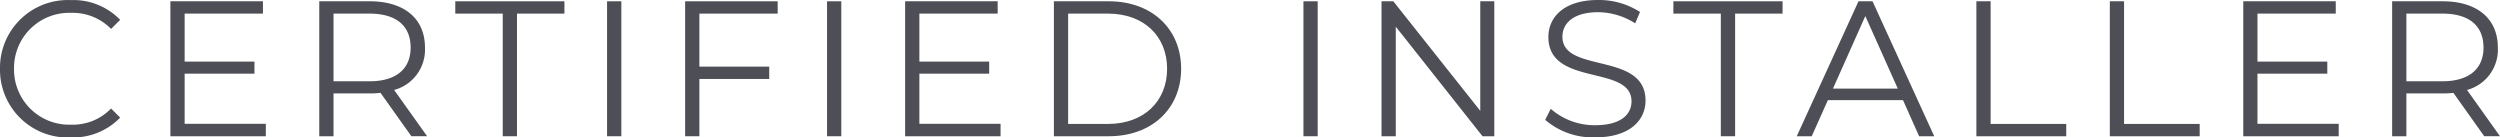 <svg xmlns="http://www.w3.org/2000/svg" width="196" height="10.773" viewBox="0 0 196 10.773"><defs><style>.a{fill:#4d4e56;}</style></defs><g transform="translate(0 0.01)"><path class="a" d="M0,5.382A5.315,5.315,0,0,1,5.55,0,5.111,5.111,0,0,1,9.421,1.545l-.714.714A4.191,4.191,0,0,0,5.576,1,4.325,4.325,0,0,0,1.1,5.382,4.325,4.325,0,0,0,5.576,9.766,4.167,4.167,0,0,0,8.708,8.5l.714.714a5.16,5.16,0,0,1-3.888,1.553A5.311,5.311,0,0,1,0,5.382Z" transform="translate(0 -0.002)"/><path class="a" d="M23.392,9.724v.966H15.91V.11h7.255v.966H17.027V4.837H22.5v.949H17.027v3.93h6.365Z" transform="translate(-2.551 -0.019)"/><path class="a" d="M37.031,10.69l-2.418-3.4a6.828,6.828,0,0,1-.848.042H30.927V10.69H29.81V.11h3.963c2.7,0,4.324,1.36,4.324,3.627a3.274,3.274,0,0,1-2.418,3.325l2.586,3.627H37.031Zm-.059-6.953c0-1.7-1.117-2.662-3.233-2.662H30.927V6.382H33.74C35.856,6.382,36.973,5.4,36.973,3.737Z" transform="translate(-4.779 -0.019)"/><path class="a" d="M46.23,1.076H42.51V.11h8.556v.966h-3.72V10.69H46.23V1.076Z" transform="translate(-6.815 -0.019)"/><path class="a" d="M56.68.11H57.8V10.69H56.68Z" transform="translate(-9.086 -0.019)"/><path class="a" d="M65.087,1.076V5.232h5.475V6.2H65.087V10.69H63.97V.11h7.255v.966Z" transform="translate(-10.255 -0.019)"/><path class="a" d="M77.22.11h1.117V10.69H77.22Z" transform="translate(-12.379 -0.019)"/><path class="a" d="M91.992,9.724v.966H84.51V.11h7.255v.966H85.627V4.837H91.1v.949H85.627v3.93h6.365Z" transform="translate(-13.548 -0.019)"/><path class="a" d="M98.4.11h4.308c3.384,0,5.668,2.175,5.668,5.29s-2.284,5.29-5.668,5.29H98.4Zm4.249,9.614c2.813,0,4.627-1.78,4.627-4.324s-1.814-4.324-4.627-4.324H99.517V9.724Z" transform="translate(-15.775 -0.019)"/><path class="a" d="M121.7.11h1.117V10.69H121.7Z" transform="translate(-19.51 -0.019)"/><path class="a" d="M137.832.11V10.69h-.924l-6.8-8.59v8.59H128.99V.11h.924l6.818,8.59V.11Z" transform="translate(-20.679 -0.019)"/><path class="a" d="M144.27,9.386l.437-.865A5.2,5.2,0,0,0,148.2,9.806c1.982,0,2.838-.831,2.838-1.873,0-2.905-6.516-1.117-6.516-5.038,0-1.553,1.209-2.905,3.9-2.905a5.939,5.939,0,0,1,3.283.94l-.378.89a5.459,5.459,0,0,0-2.905-.873c-1.931,0-2.8.865-2.8,1.923,0,2.905,6.516,1.15,6.516,5,0,1.553-1.243,2.889-3.947,2.889A5.736,5.736,0,0,1,144.27,9.386Z" transform="translate(-23.128)"/><path class="a" d="M159.96,1.076h-3.72V.11H164.8v.966h-3.72V10.69H159.96Z" transform="translate(-25.047 -0.019)"/><path class="a" d="M176.09,7.86H170.2l-1.268,2.83H167.76L172.6.11h1.1l4.837,10.58h-1.184Zm-.411-.907-2.544-5.685L170.6,6.953Z" transform="translate(-26.894 -0.019)"/><path class="a" d="M184.53.11h1.117V9.724h5.928v.966H184.53Z" transform="translate(-29.582 -0.019)"/><path class="a" d="M196.99.11h1.117V9.724h5.928v.966H196.99Z" transform="translate(-31.58 -0.019)"/><path class="a" d="M216.932,9.724v.966H209.45V.11H216.7v.966h-6.138V4.837h5.475v.949h-5.475v3.93h6.365Z" transform="translate(-33.577 -0.019)"/><path class="a" d="M230.571,10.69l-2.418-3.4a6.828,6.828,0,0,1-.848.042h-2.838V10.69H223.35V.11h3.963c2.7,0,4.324,1.36,4.324,3.627a3.273,3.273,0,0,1-2.418,3.325l2.586,3.627h-1.234Zm-.059-6.953c0-1.7-1.117-2.662-3.233-2.662h-2.813V6.382h2.813C229.387,6.382,230.513,5.4,230.513,3.737Z" transform="translate(-35.806 -0.019)"/></g></svg>
